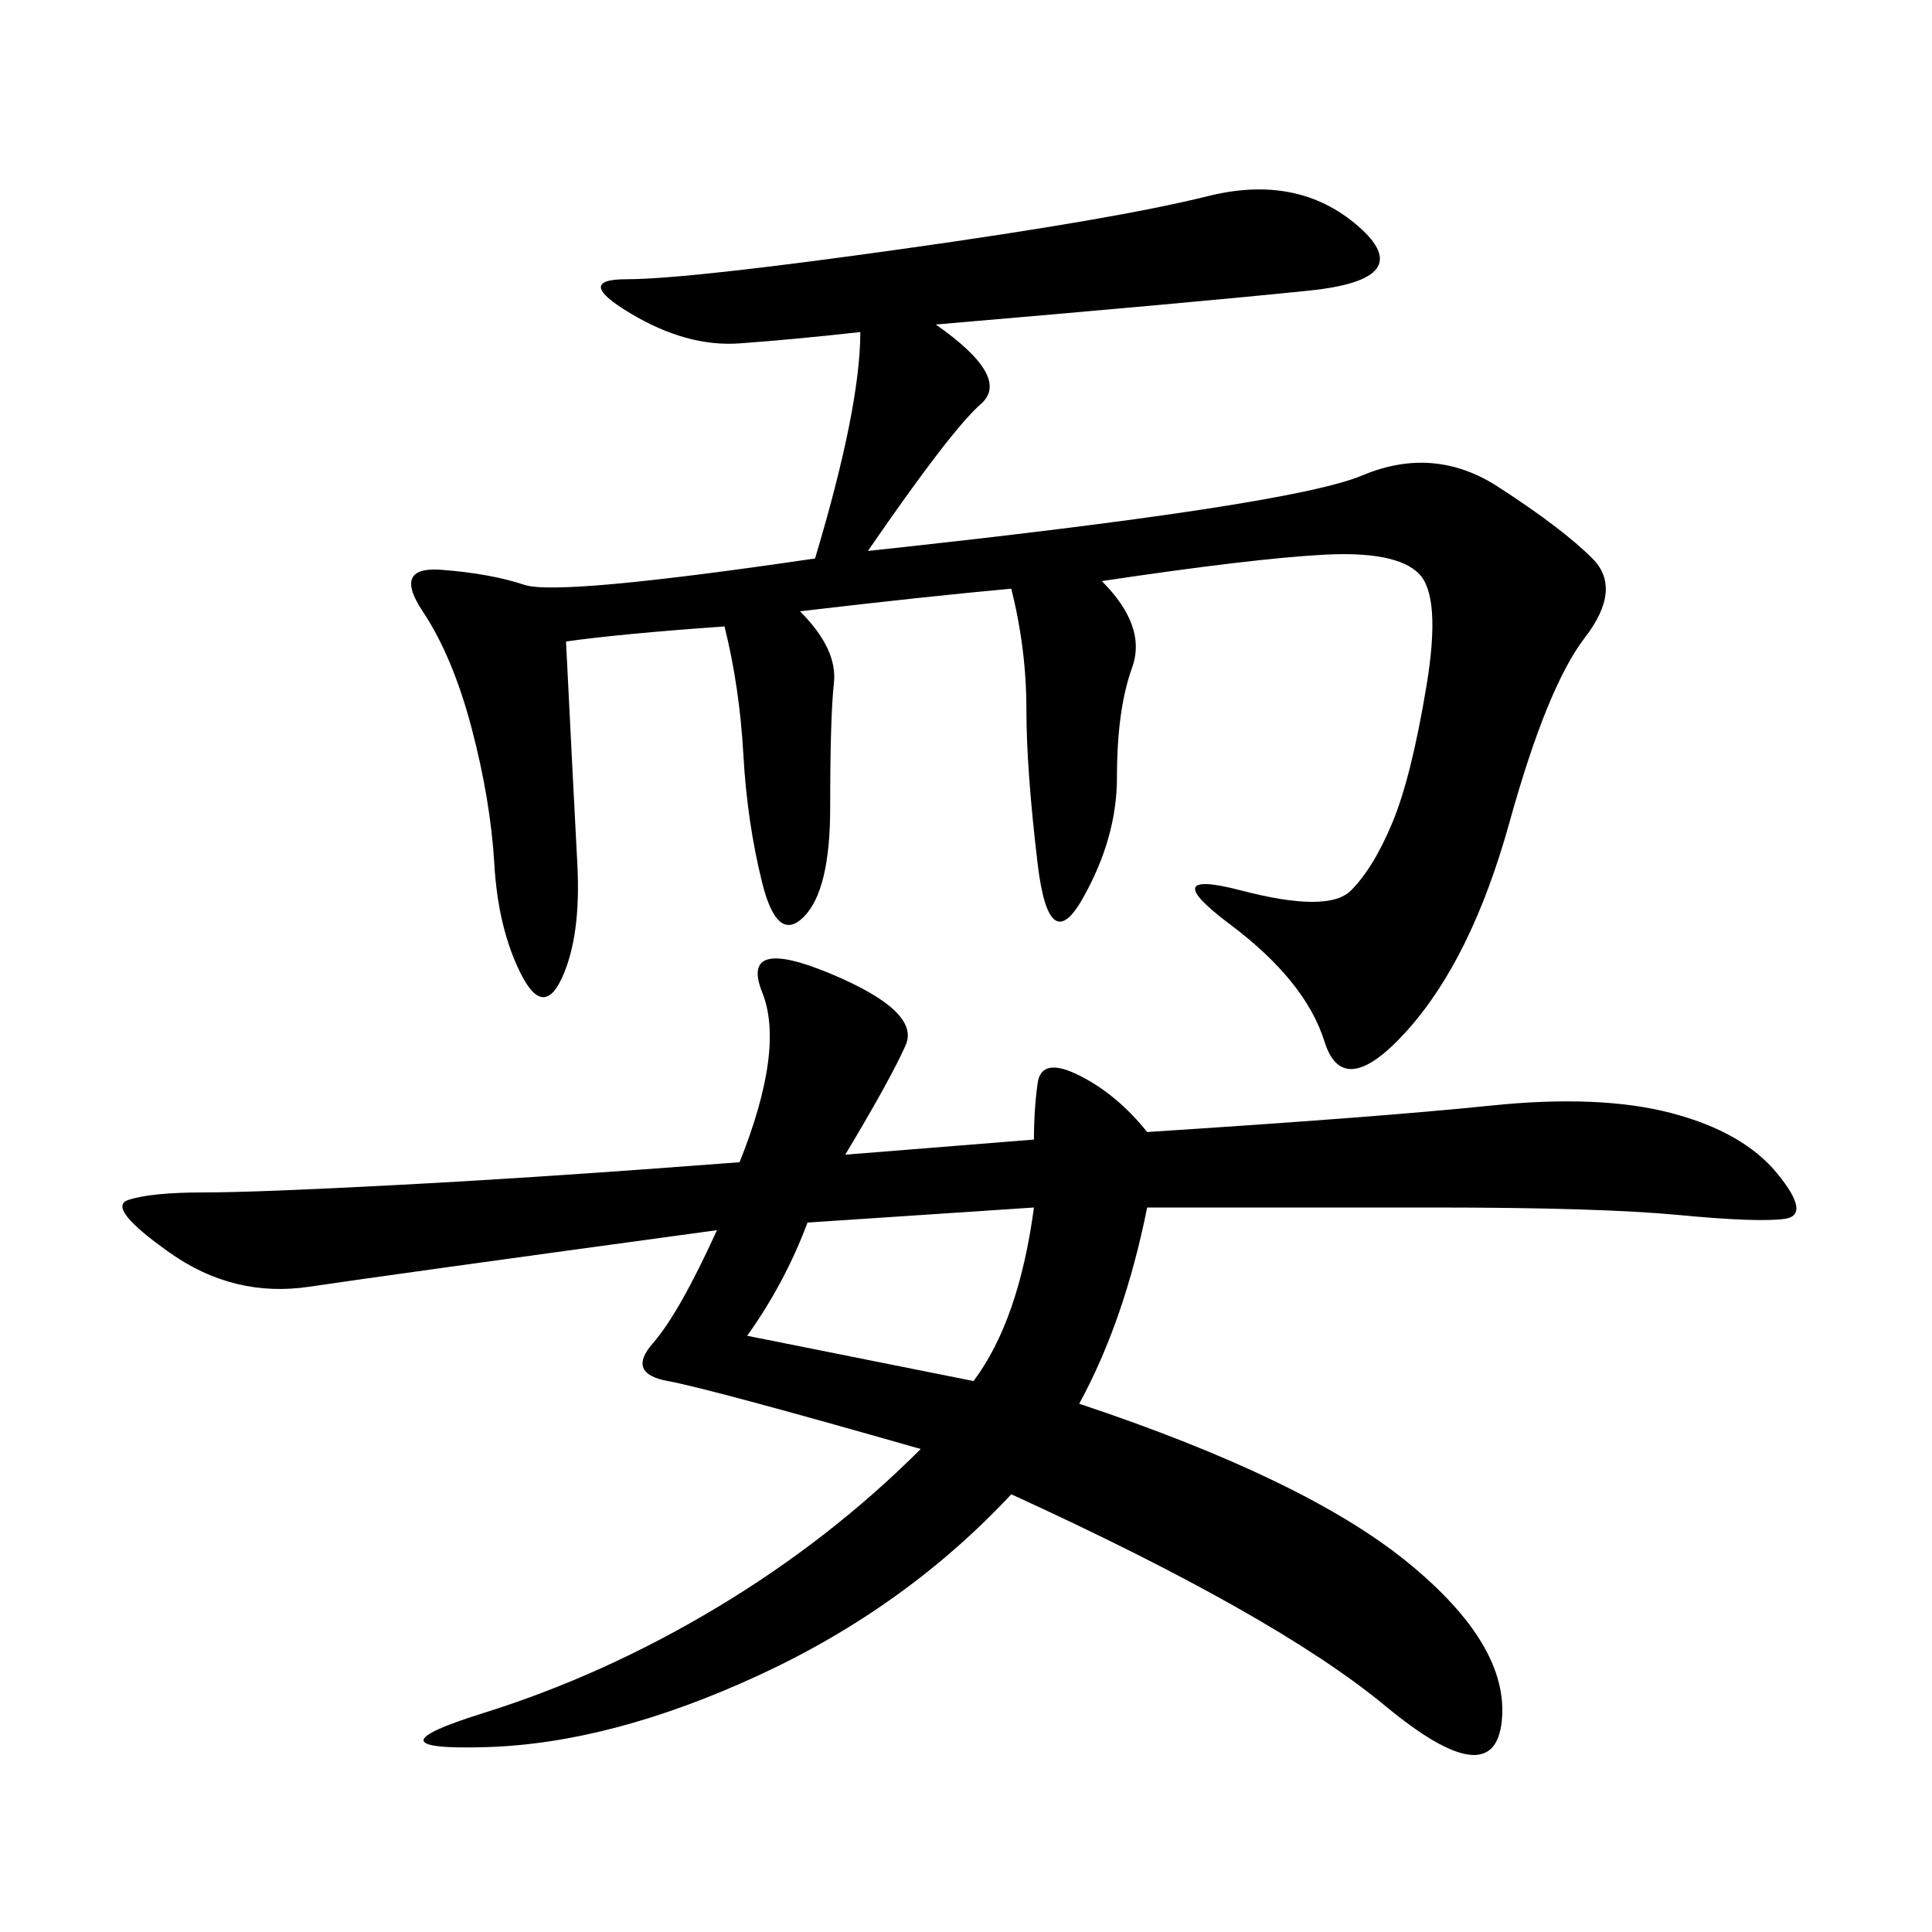 <svg xmlns="http://www.w3.org/2000/svg" xmlns:xlink="http://www.w3.org/1999/xlink" width="300" height="300"><path d="M131.25 179.30L160.55 176.95Q160.55 172.27 161.13 168.16Q161.72 164.06 167.58 166.99Q173.44 169.92 178.13 175.78L178.13 175.78Q214.45 173.44 231.45 171.68Q248.44 169.92 259.57 172.85Q270.70 175.78 275.98 182.23Q281.25 188.67 277.15 189.26Q273.05 189.84 260.74 188.67Q248.44 187.50 222.66 187.50L222.66 187.50L178.13 187.50Q174.61 205.08 167.58 217.97L167.58 217.97Q202.73 229.69 218.55 242.58Q234.38 255.47 233.20 267.19Q232.03 278.91 215.04 264.84Q198.05 250.78 157.03 232.03L157.03 232.03Q140.63 249.61 117.77 260.16Q94.92 270.70 75.59 271.29Q56.25 271.88 75 266.02Q93.75 260.16 111.33 249.61Q128.91 239.06 142.97 225L142.97 225Q110.16 215.63 103.71 214.45Q97.27 213.28 101.37 208.59Q105.47 203.91 111.33 191.02L111.33 191.02Q59.77 198.05 48.05 199.80Q36.33 201.56 26.37 194.53Q16.41 187.50 19.92 186.33Q23.44 185.16 31.64 185.16L31.64 185.16Q39.84 185.16 62.11 183.98Q84.38 182.81 114.84 180.47L114.84 180.47Q121.88 162.89 118.36 154.10Q114.84 145.31 128.91 151.17Q142.97 157.03 140.63 162.30Q138.28 167.58 131.25 179.30L131.25 179.30ZM145.31 50.39Q157.03 58.59 152.34 62.70Q147.66 66.80 134.77 85.55L134.77 85.55Q200.39 78.52 211.52 73.83Q222.66 69.14 232.62 75.59Q242.58 82.03 247.27 86.72Q251.95 91.41 246.09 99.02Q240.23 106.64 234.38 127.73Q228.52 148.83 218.55 159.96Q208.59 171.09 205.66 161.72Q202.73 152.34 191.02 143.55Q179.30 134.77 192.77 138.28Q206.25 141.80 209.77 138.28Q213.28 134.77 216.21 127.73Q219.14 120.70 221.48 106.64Q223.83 92.58 220.31 89.06Q216.80 85.55 205.66 86.13Q194.53 86.72 171.09 90.23L171.09 90.23Q178.13 97.27 175.78 103.71Q173.44 110.16 173.44 120.70L173.44 120.70Q173.44 130.08 168.16 139.45Q162.89 148.83 161.13 134.18Q159.38 119.53 159.38 110.16L159.38 110.16Q159.38 100.78 157.03 91.41L157.03 91.41Q144.14 92.58 124.22 94.92L124.22 94.92Q130.08 100.78 129.49 106.05Q128.91 111.33 128.91 125.39L128.91 125.39Q128.91 138.28 124.80 142.38Q120.70 146.48 118.36 137.11Q116.02 127.73 115.43 117.19Q114.84 106.64 112.50 97.27L112.50 97.27Q96.09 98.44 87.89 99.61L87.89 99.61Q89.06 123.05 89.65 134.18Q90.23 145.31 87.30 151.76Q84.38 158.20 80.86 151.17Q77.34 144.14 76.76 134.18Q76.17 124.22 73.24 113.09Q70.31 101.95 65.63 94.92Q60.94 87.89 68.55 88.48Q76.17 89.06 81.45 90.82Q86.72 92.58 126.56 86.72L126.56 86.72Q133.59 63.28 133.59 51.56L133.59 51.56Q123.05 52.73 114.84 53.32Q106.64 53.91 97.85 48.63Q89.06 43.36 97.27 43.36L97.27 43.36Q106.64 43.36 140.04 38.67Q173.44 33.98 187.50 30.47Q201.56 26.95 210.94 35.16Q220.31 43.36 203.32 45.12Q186.33 46.88 145.31 50.39L145.31 50.39ZM116.02 207.42L151.17 214.45Q158.20 205.08 160.55 187.50L160.55 187.50L125.39 189.84Q121.88 199.22 116.02 207.42L116.02 207.42Z"/></svg>